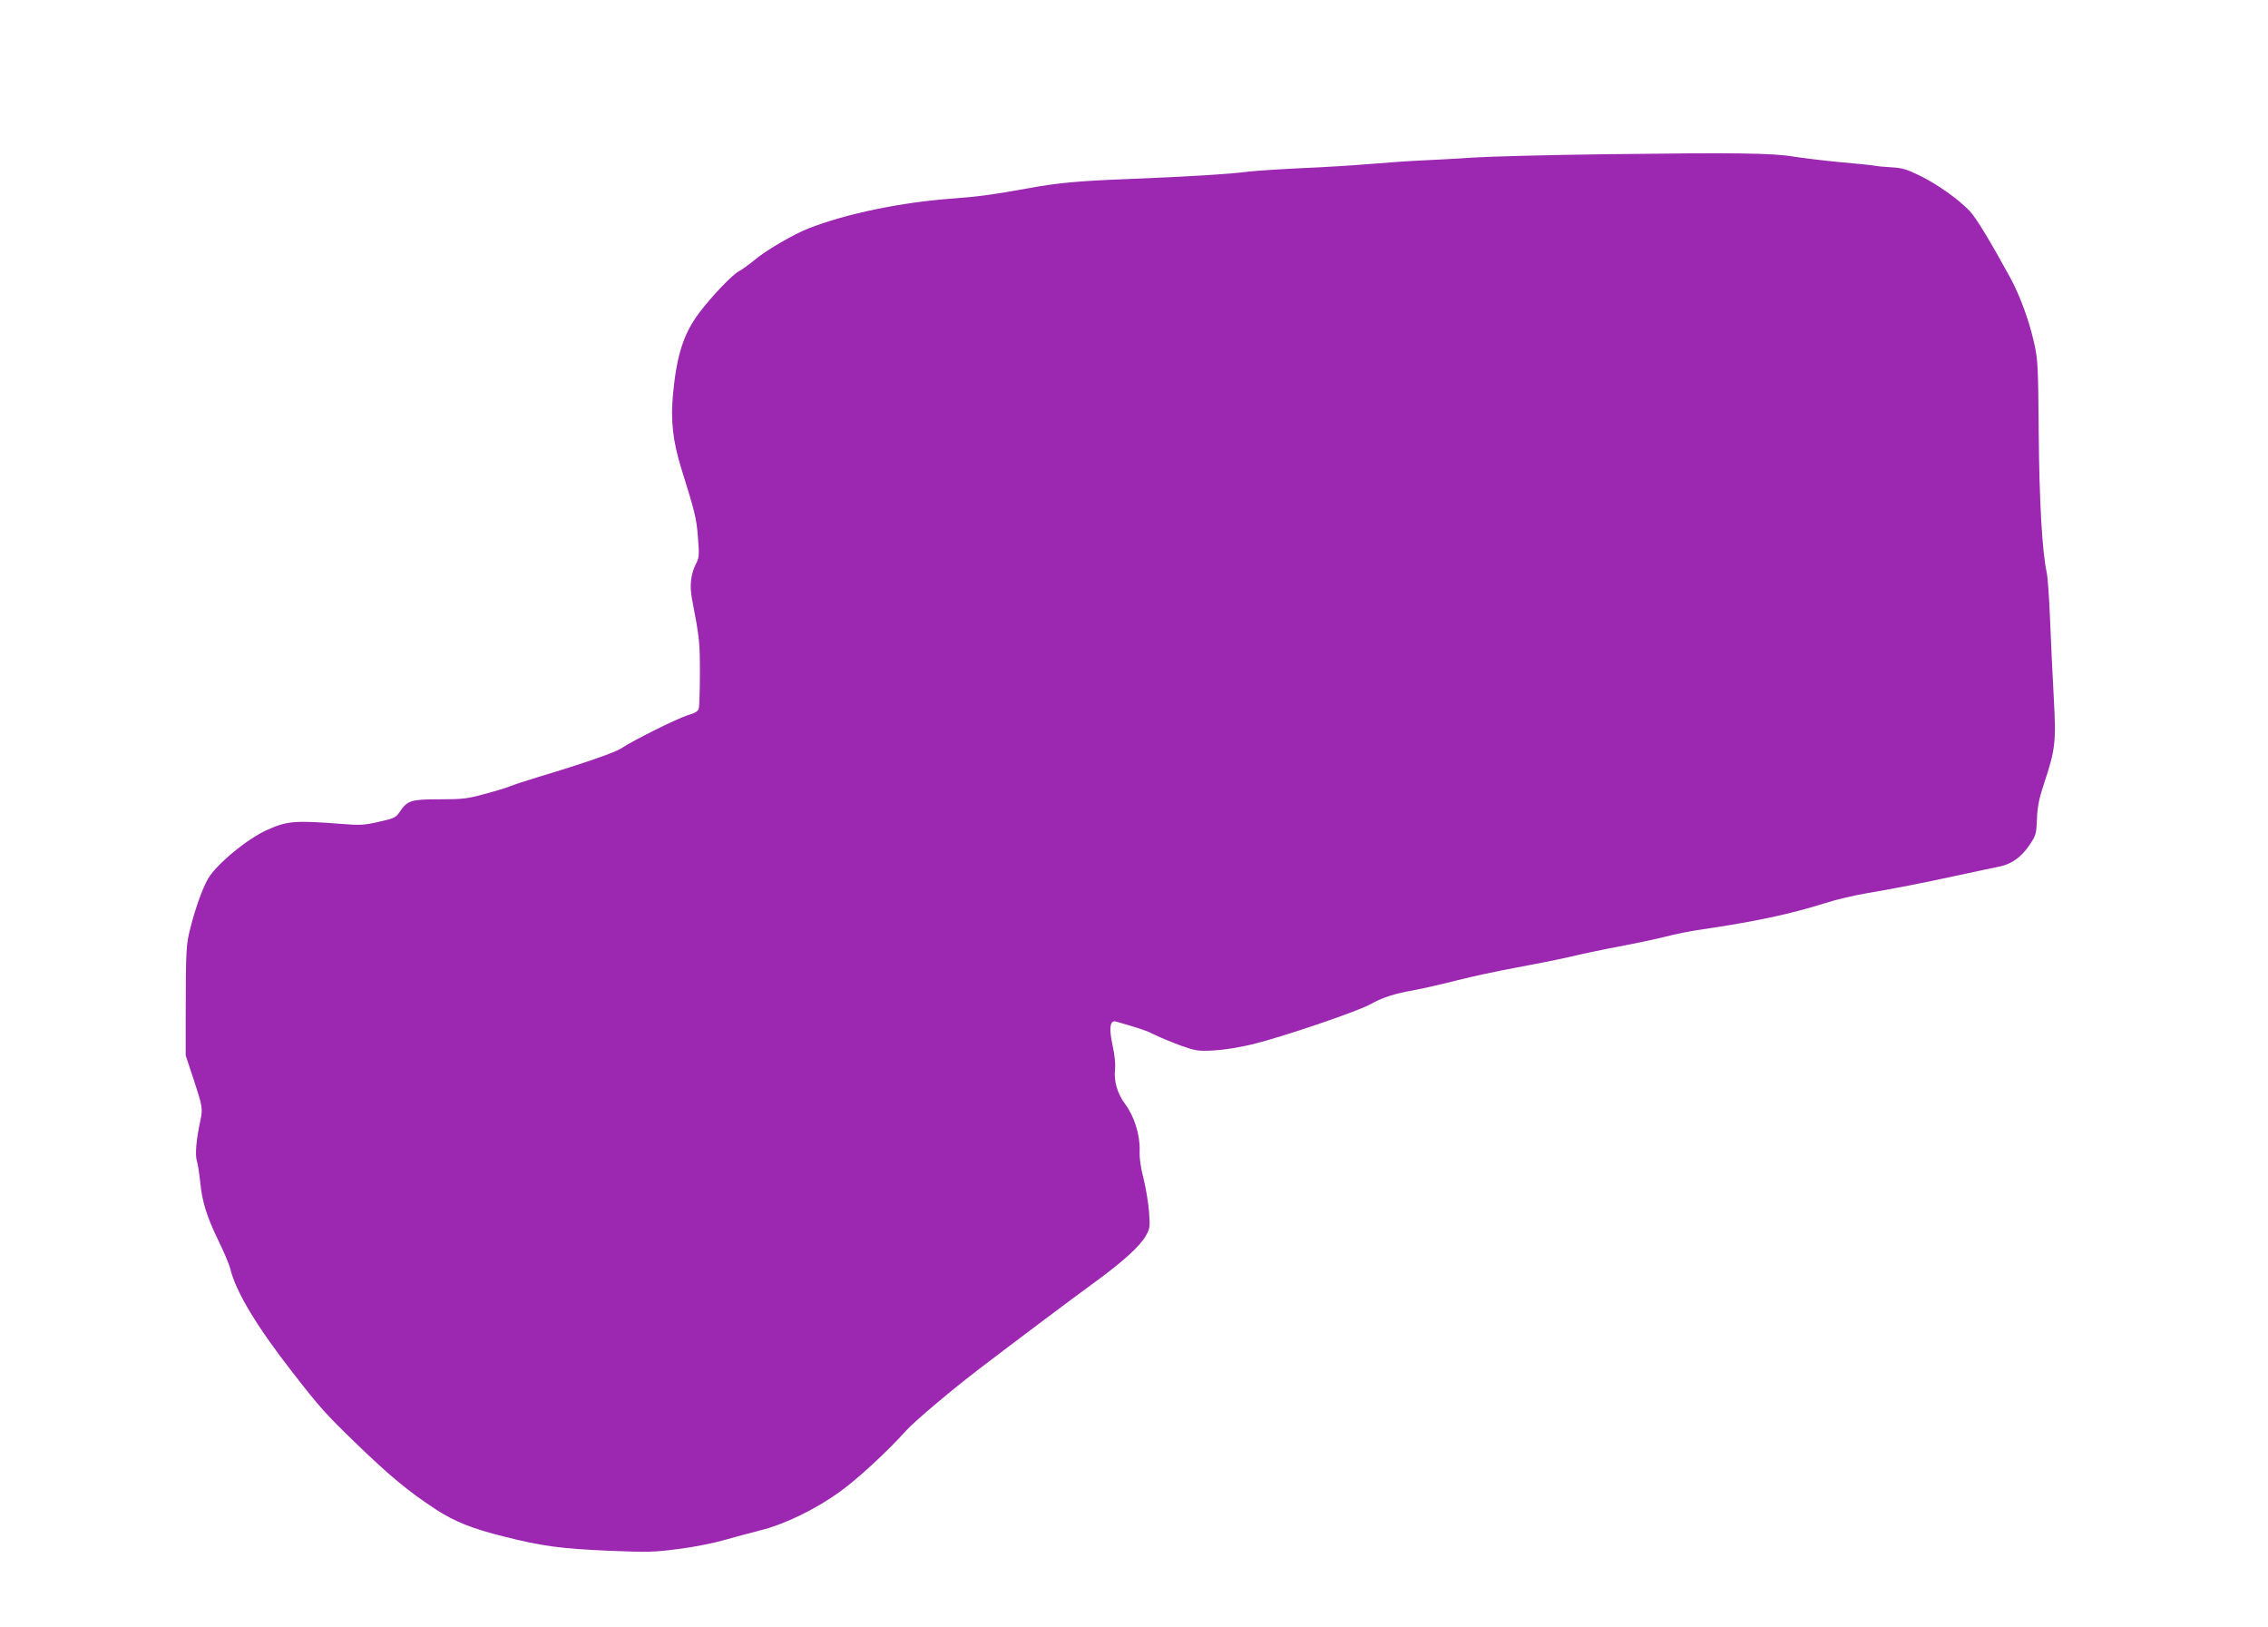 <?xml version="1.0" standalone="no"?>
<!DOCTYPE svg PUBLIC "-//W3C//DTD SVG 20010904//EN"
 "http://www.w3.org/TR/2001/REC-SVG-20010904/DTD/svg10.dtd">
<svg version="1.0" xmlns="http://www.w3.org/2000/svg"
 width="1280pt" height="918pt" viewBox="0 0 1280 918"
 preserveAspectRatio="xMidYMid meet">
<g transform="translate(0,918) scale(0.1,-0.1)"
fill="#9c27b0" stroke="none">
<path d="M9080 8310 c-333 -4 -677 -13 -765 -19 -88 -6 -216 -13 -285 -16 -69
-3 -201 -12 -295 -20 -93 -8 -271 -19 -395 -24 -124 -6 -259 -15 -300 -20 -95
-13 -343 -28 -670 -41 -284 -11 -403 -22 -565 -52 -204 -37 -290 -48 -425 -58
-294 -21 -607 -86 -820 -170 -85 -34 -239 -124 -299 -175 -30 -25 -70 -54 -90
-65 -36 -18 -154 -141 -224 -234 -88 -116 -127 -238 -148 -452 -15 -155 -2
-271 45 -424 78 -249 87 -284 95 -392 8 -100 7 -114 -10 -147 -30 -59 -38
-122 -24 -198 43 -223 45 -247 45 -420 0 -98 -3 -188 -6 -200 -5 -17 -20 -26
-61 -38 -57 -17 -313 -144 -376 -187 -36 -24 -212 -85 -472 -163 -66 -20 -136
-43 -155 -51 -19 -8 -84 -28 -145 -44 -98 -27 -126 -30 -255 -30 -162 0 -180
-6 -225 -72 -21 -31 -31 -36 -117 -55 -82 -19 -107 -20 -208 -12 -267 21 -311
17 -425 -35 -114 -52 -286 -195 -332 -276 -30 -53 -70 -164 -97 -270 -26 -102
-27 -116 -28 -495 l0 -230 46 -139 c49 -149 51 -162 37 -228 -23 -104 -31
-193 -20 -228 6 -19 14 -73 19 -120 11 -111 36 -193 103 -331 31 -63 61 -134
67 -159 31 -129 150 -326 353 -586 148 -191 187 -234 347 -389 198 -192 304
-280 462 -383 105 -68 205 -108 383 -152 214 -54 318 -68 591 -80 218 -9 257
-8 393 10 83 10 197 33 253 49 57 16 150 41 208 56 136 33 313 119 450 218 99
71 265 224 376 347 51 55 241 216 409 345 166 127 529 400 660 495 153 112
247 197 281 256 24 41 25 49 19 136 -4 51 -18 135 -31 187 -16 62 -24 117 -22
160 2 88 -30 191 -81 260 -45 60 -66 132 -58 199 3 29 -2 80 -14 134 -21 96
-15 144 19 134 134 -38 175 -52 222 -76 30 -15 96 -42 145 -60 83 -29 97 -32
185 -27 57 3 145 17 220 35 174 43 588 184 663 225 70 39 133 60 257 82 47 9
153 33 235 54 83 21 231 53 330 71 99 18 234 45 300 60 66 16 194 43 285 60
91 17 208 42 260 55 52 14 142 32 200 40 311 46 503 87 700 149 58 19 164 44
235 56 155 26 313 57 530 104 88 19 186 40 217 46 71 14 127 54 174 125 34 51
37 60 40 145 3 69 12 114 38 193 66 198 71 237 57 489 -7 123 -16 322 -21 443
-5 121 -13 240 -19 265 -25 115 -42 399 -45 790 -3 375 -5 413 -26 505 -27
123 -79 265 -133 365 -113 207 -193 339 -230 379 -65 68 -187 154 -284 201
-72 35 -100 43 -158 46 -38 2 -81 6 -95 9 -14 3 -101 12 -195 20 -93 9 -210
23 -260 31 -123 21 -338 23 -1045 14z"/>
</g>
</svg>
